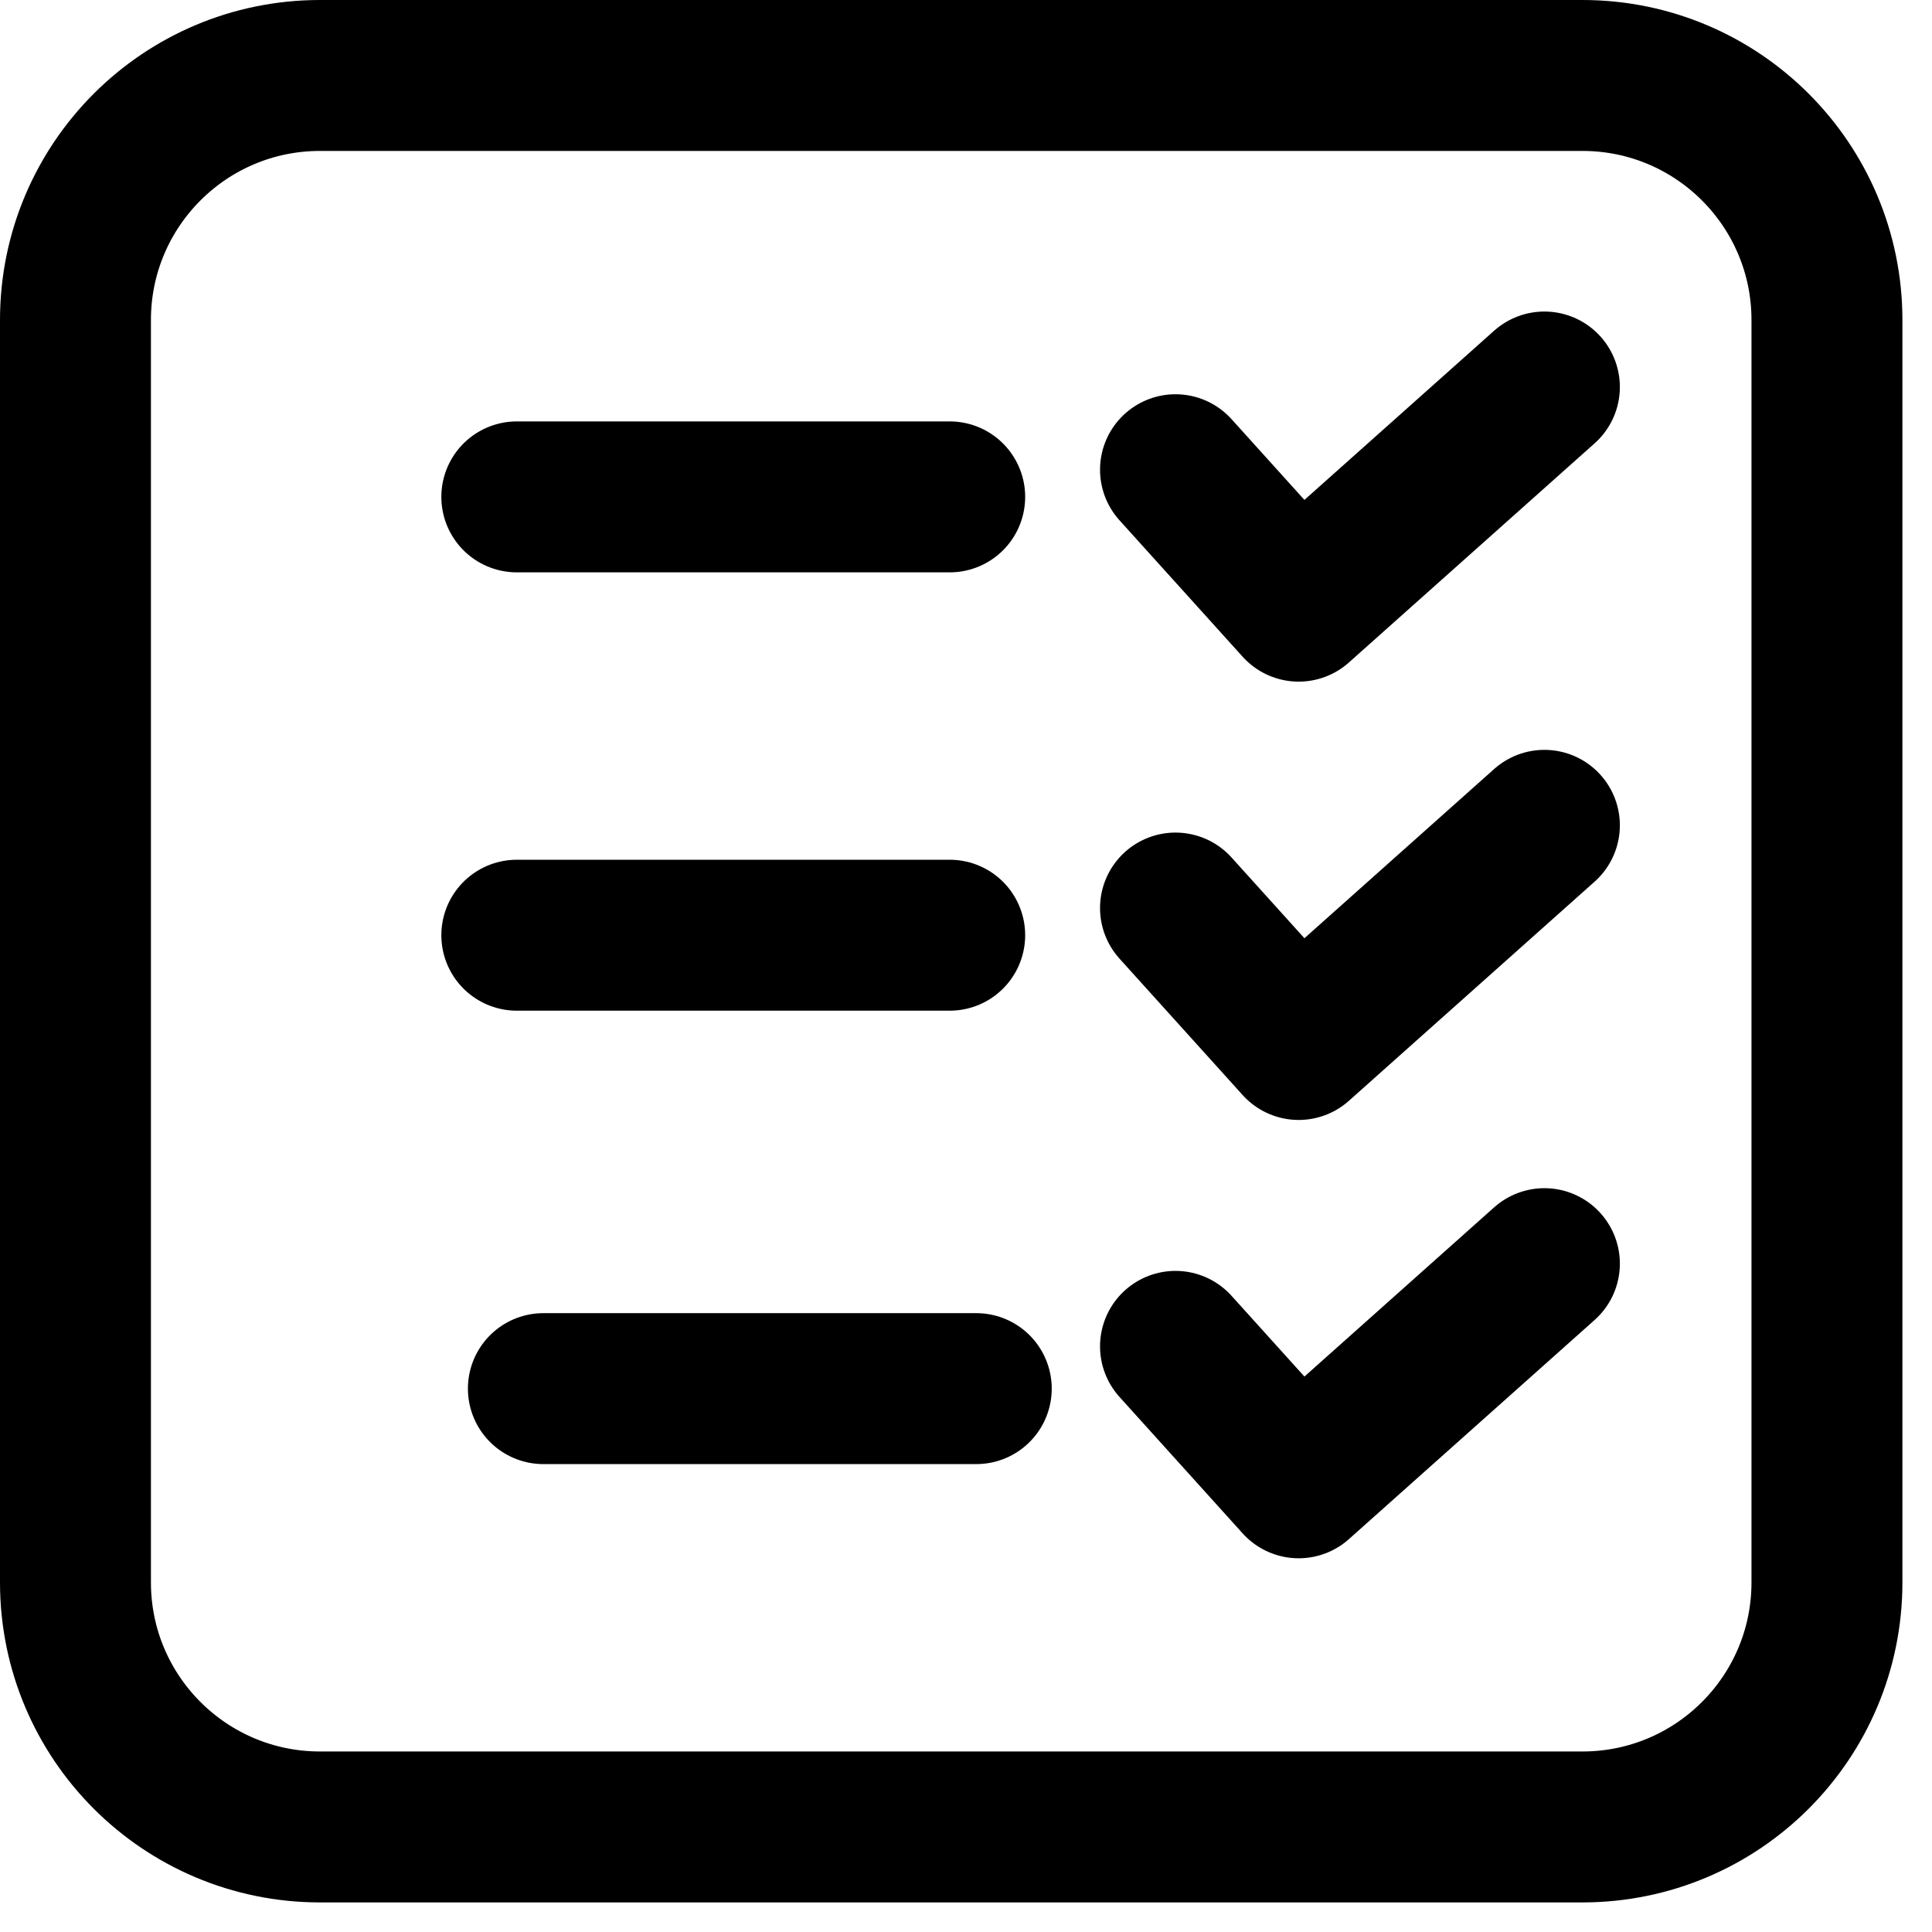 <svg viewBox="0 0 32 32" fill="none" xmlns="http://www.w3.org/2000/svg">
<g clip-path="url(#clip0_202_1089)">
<path d="M19.47 7.78L21.51 10.04L25.58 6.41" stroke="black" stroke-width="2.5" stroke-linecap="round" stroke-linejoin="round"/>
<path d="M19.47 22.3L21.51 24.56L25.58 20.93" stroke="black" stroke-width="2.5" stroke-linecap="round" stroke-linejoin="round"/>
<path d="M19.47 15.04L21.51 17.3L25.58 13.67" stroke="black" stroke-width="2.5" stroke-linecap="round" stroke-linejoin="round"/>
<path d="M26.21 1.25H5.3C3.063 1.25 1.25 3.063 1.25 5.3V26.21C1.25 28.447 3.063 30.26 5.3 30.26H26.21C28.447 30.26 30.26 28.447 30.26 26.21V5.3C30.26 3.063 28.447 1.25 26.21 1.25Z" stroke="black" stroke-width="2.5" stroke-linecap="round" stroke-linejoin="round"/>
<path d="M8.56 8.23H15.73" stroke="black" stroke-width="2.5" stroke-linecap="round" stroke-linejoin="round"/>
<path d="M8.56 15.49H15.73" stroke="black" stroke-width="2.5" stroke-linecap="round" stroke-linejoin="round"/>
<path d="M9 23H16.17" stroke="black" stroke-width="2.5" stroke-linecap="round" stroke-linejoin="round"/>
</g>
<defs>
<clipPath id="clip0_202_1089">
<rect width="31.51" height="31.51" fill="white"/>
</clipPath>
</defs>
</svg>

